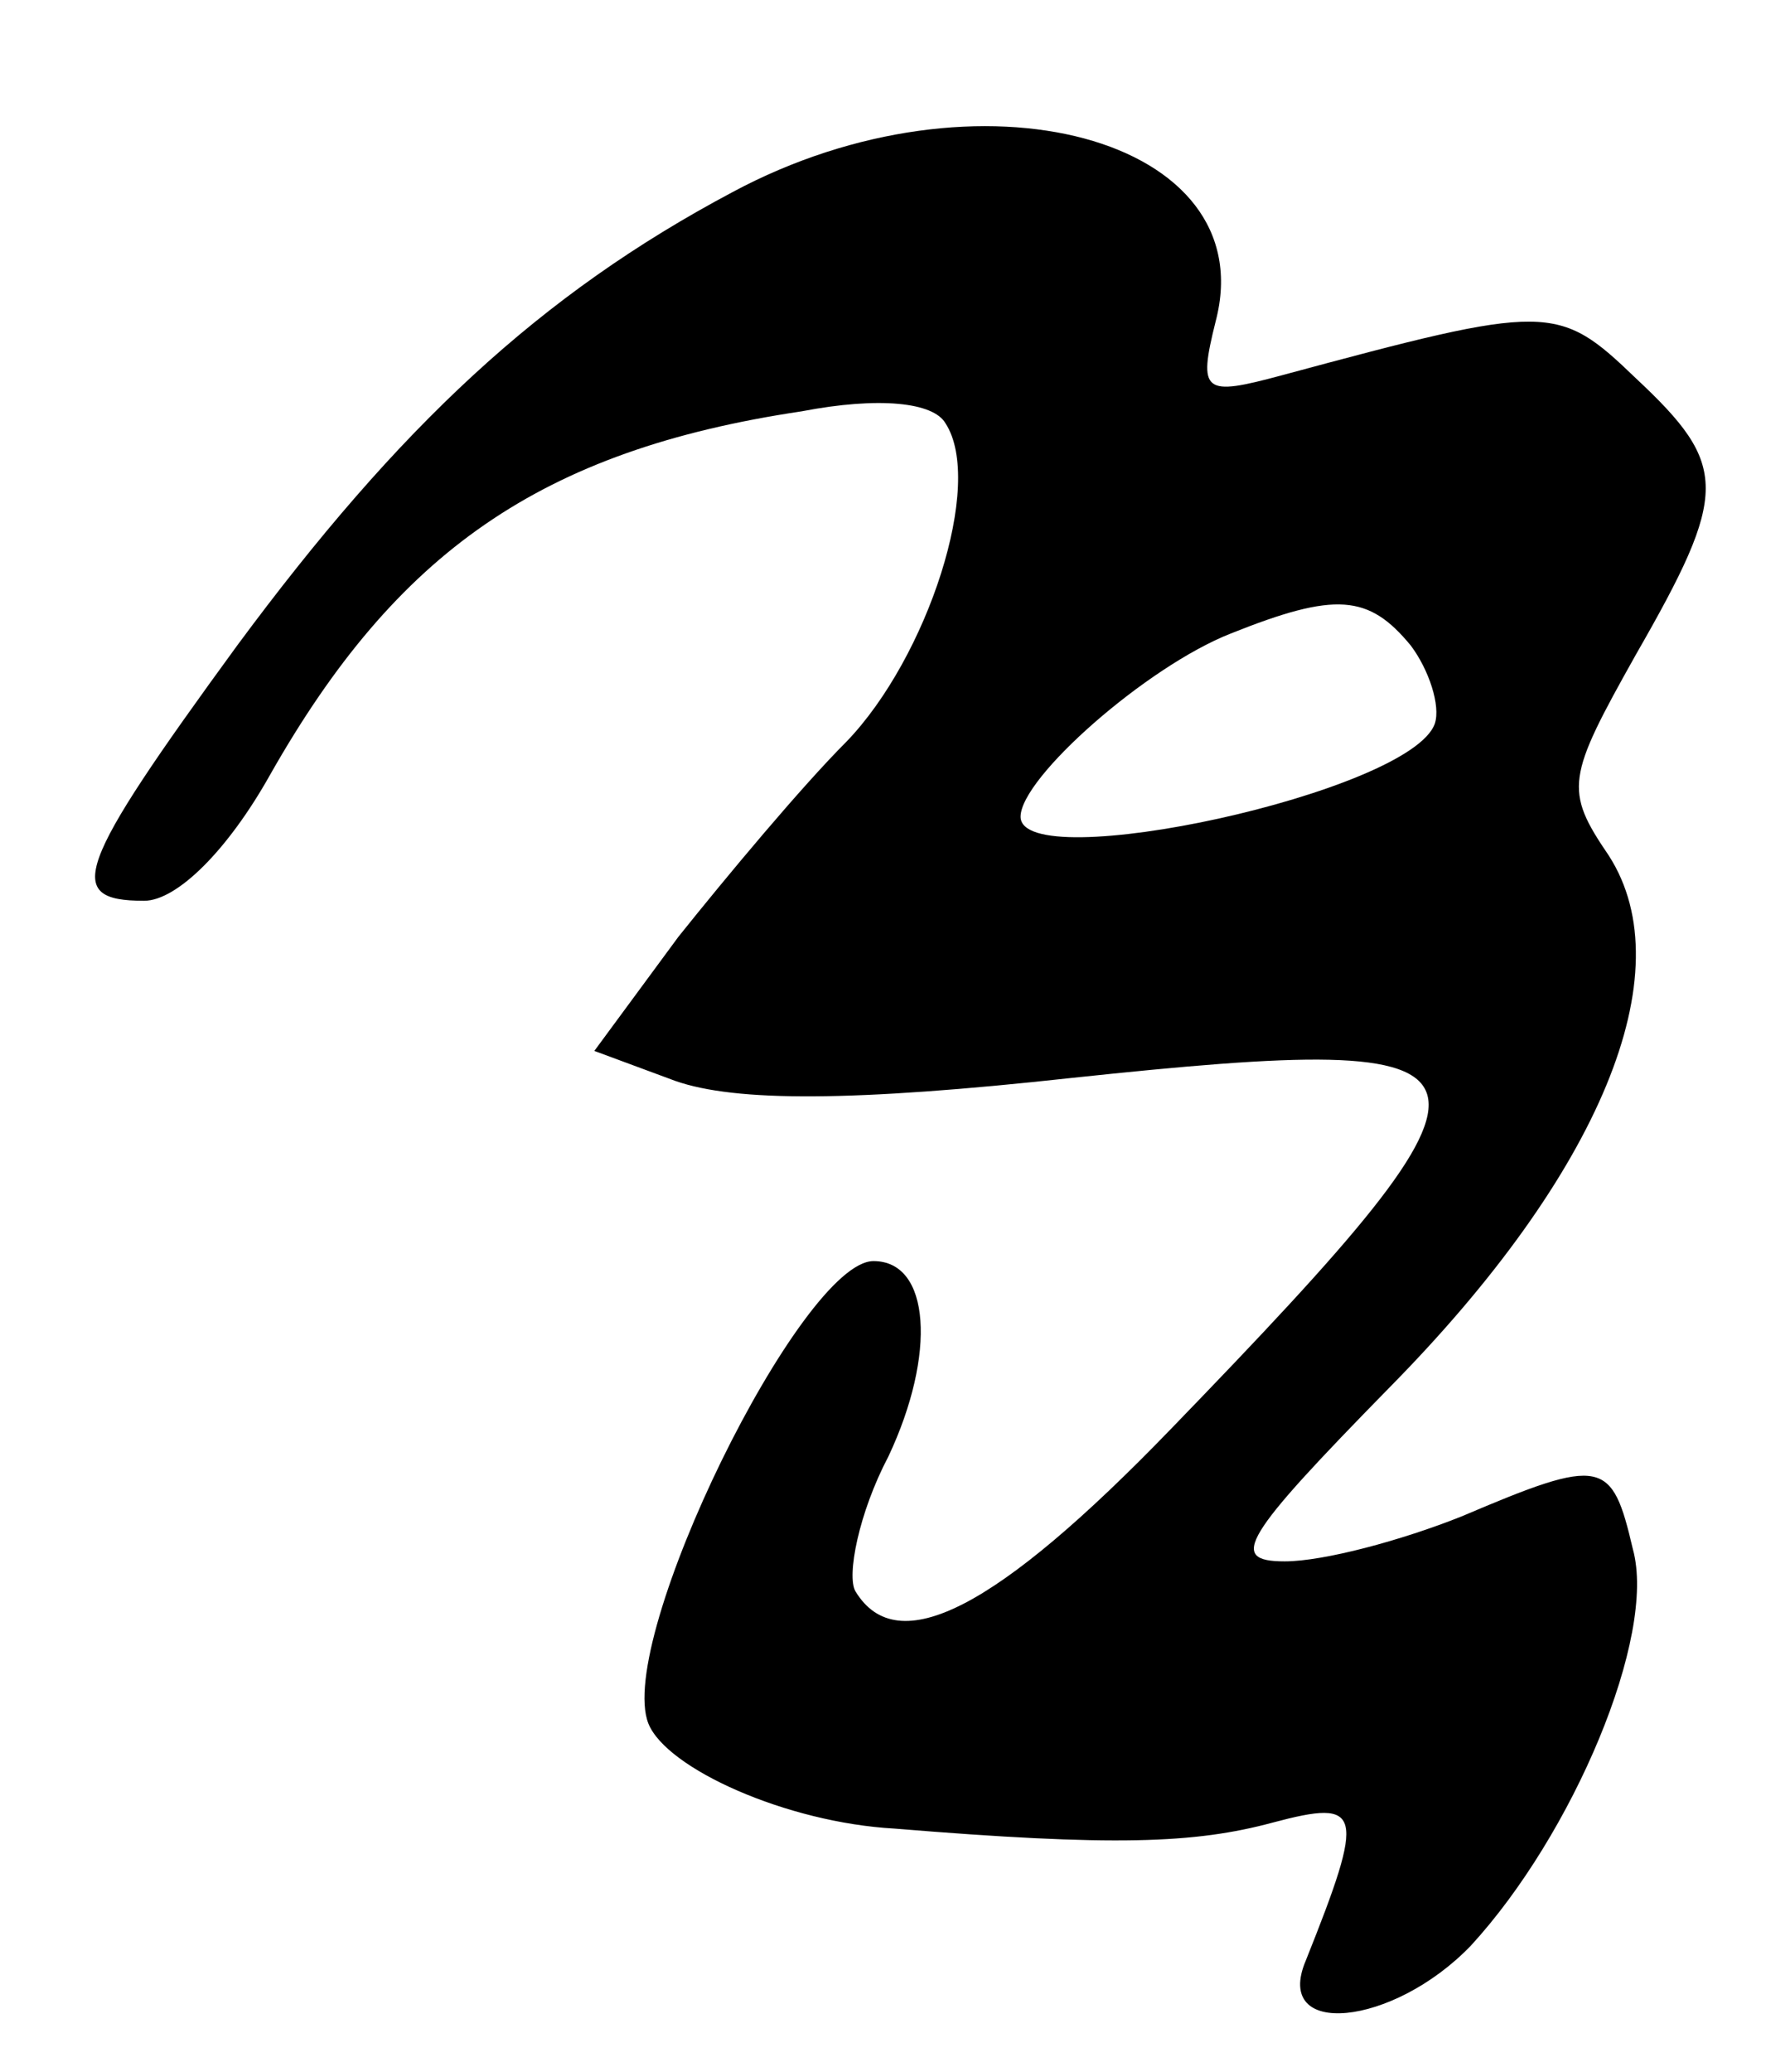 <?xml version="1.0" standalone="no"?>
<!DOCTYPE svg PUBLIC "-//W3C//DTD SVG 20010904//EN"
 "http://www.w3.org/TR/2001/REC-SVG-20010904/DTD/svg10.dtd">
<svg version="1.0" xmlns="http://www.w3.org/2000/svg"
 width="59pt" height="69pt" viewBox="0 0 59 69"
 preserveAspectRatio="xMidYMid meet">
<g transform="translate(0,69) scale(0.1,-0.1)"
fill="#000000" stroke="none">
<path d="M244 626 c-64 -34 -111 -78 -165 -151 -54 -74 -58 -85 -31 -85 11 0
28 17 42 42 42 74 90 108 177 121 26 5 44 3 48 -4 13 -20 -6 -78 -33 -106 -15
-15 -40 -45 -56 -65 l-28 -38 27 -10 c20 -7 59 -7 132 1 151 16 154 8 33 -117
-58 -60 -91 -77 -105 -54 -3 5 1 26 11 45 16 34 14 65 -5 65 -24 0 -86 -126
-75 -154 6 -15 46 -33 82 -35 73 -6 100 -5 126 2 30 8 31 4 11 -46 -11 -26 29
-22 55 5 34 37 62 103 54 132 -7 30 -10 31 -57 11 -20 -8 -46 -15 -59 -15 -19
0 -14 8 35 58 70 71 98 138 73 177 -15 22 -14 26 9 67 31 54 31 63 0 92 -26
25 -29 25 -118 1 -26 -7 -28 -6 -22 18 16 61 -79 87 -161 43z m226 -151 c6 -8
10 -20 8 -26 -8 -23 -138 -51 -138 -31 0 13 42 50 70 61 35 14 46 13 60 -4z"/>
</g>
</svg>
